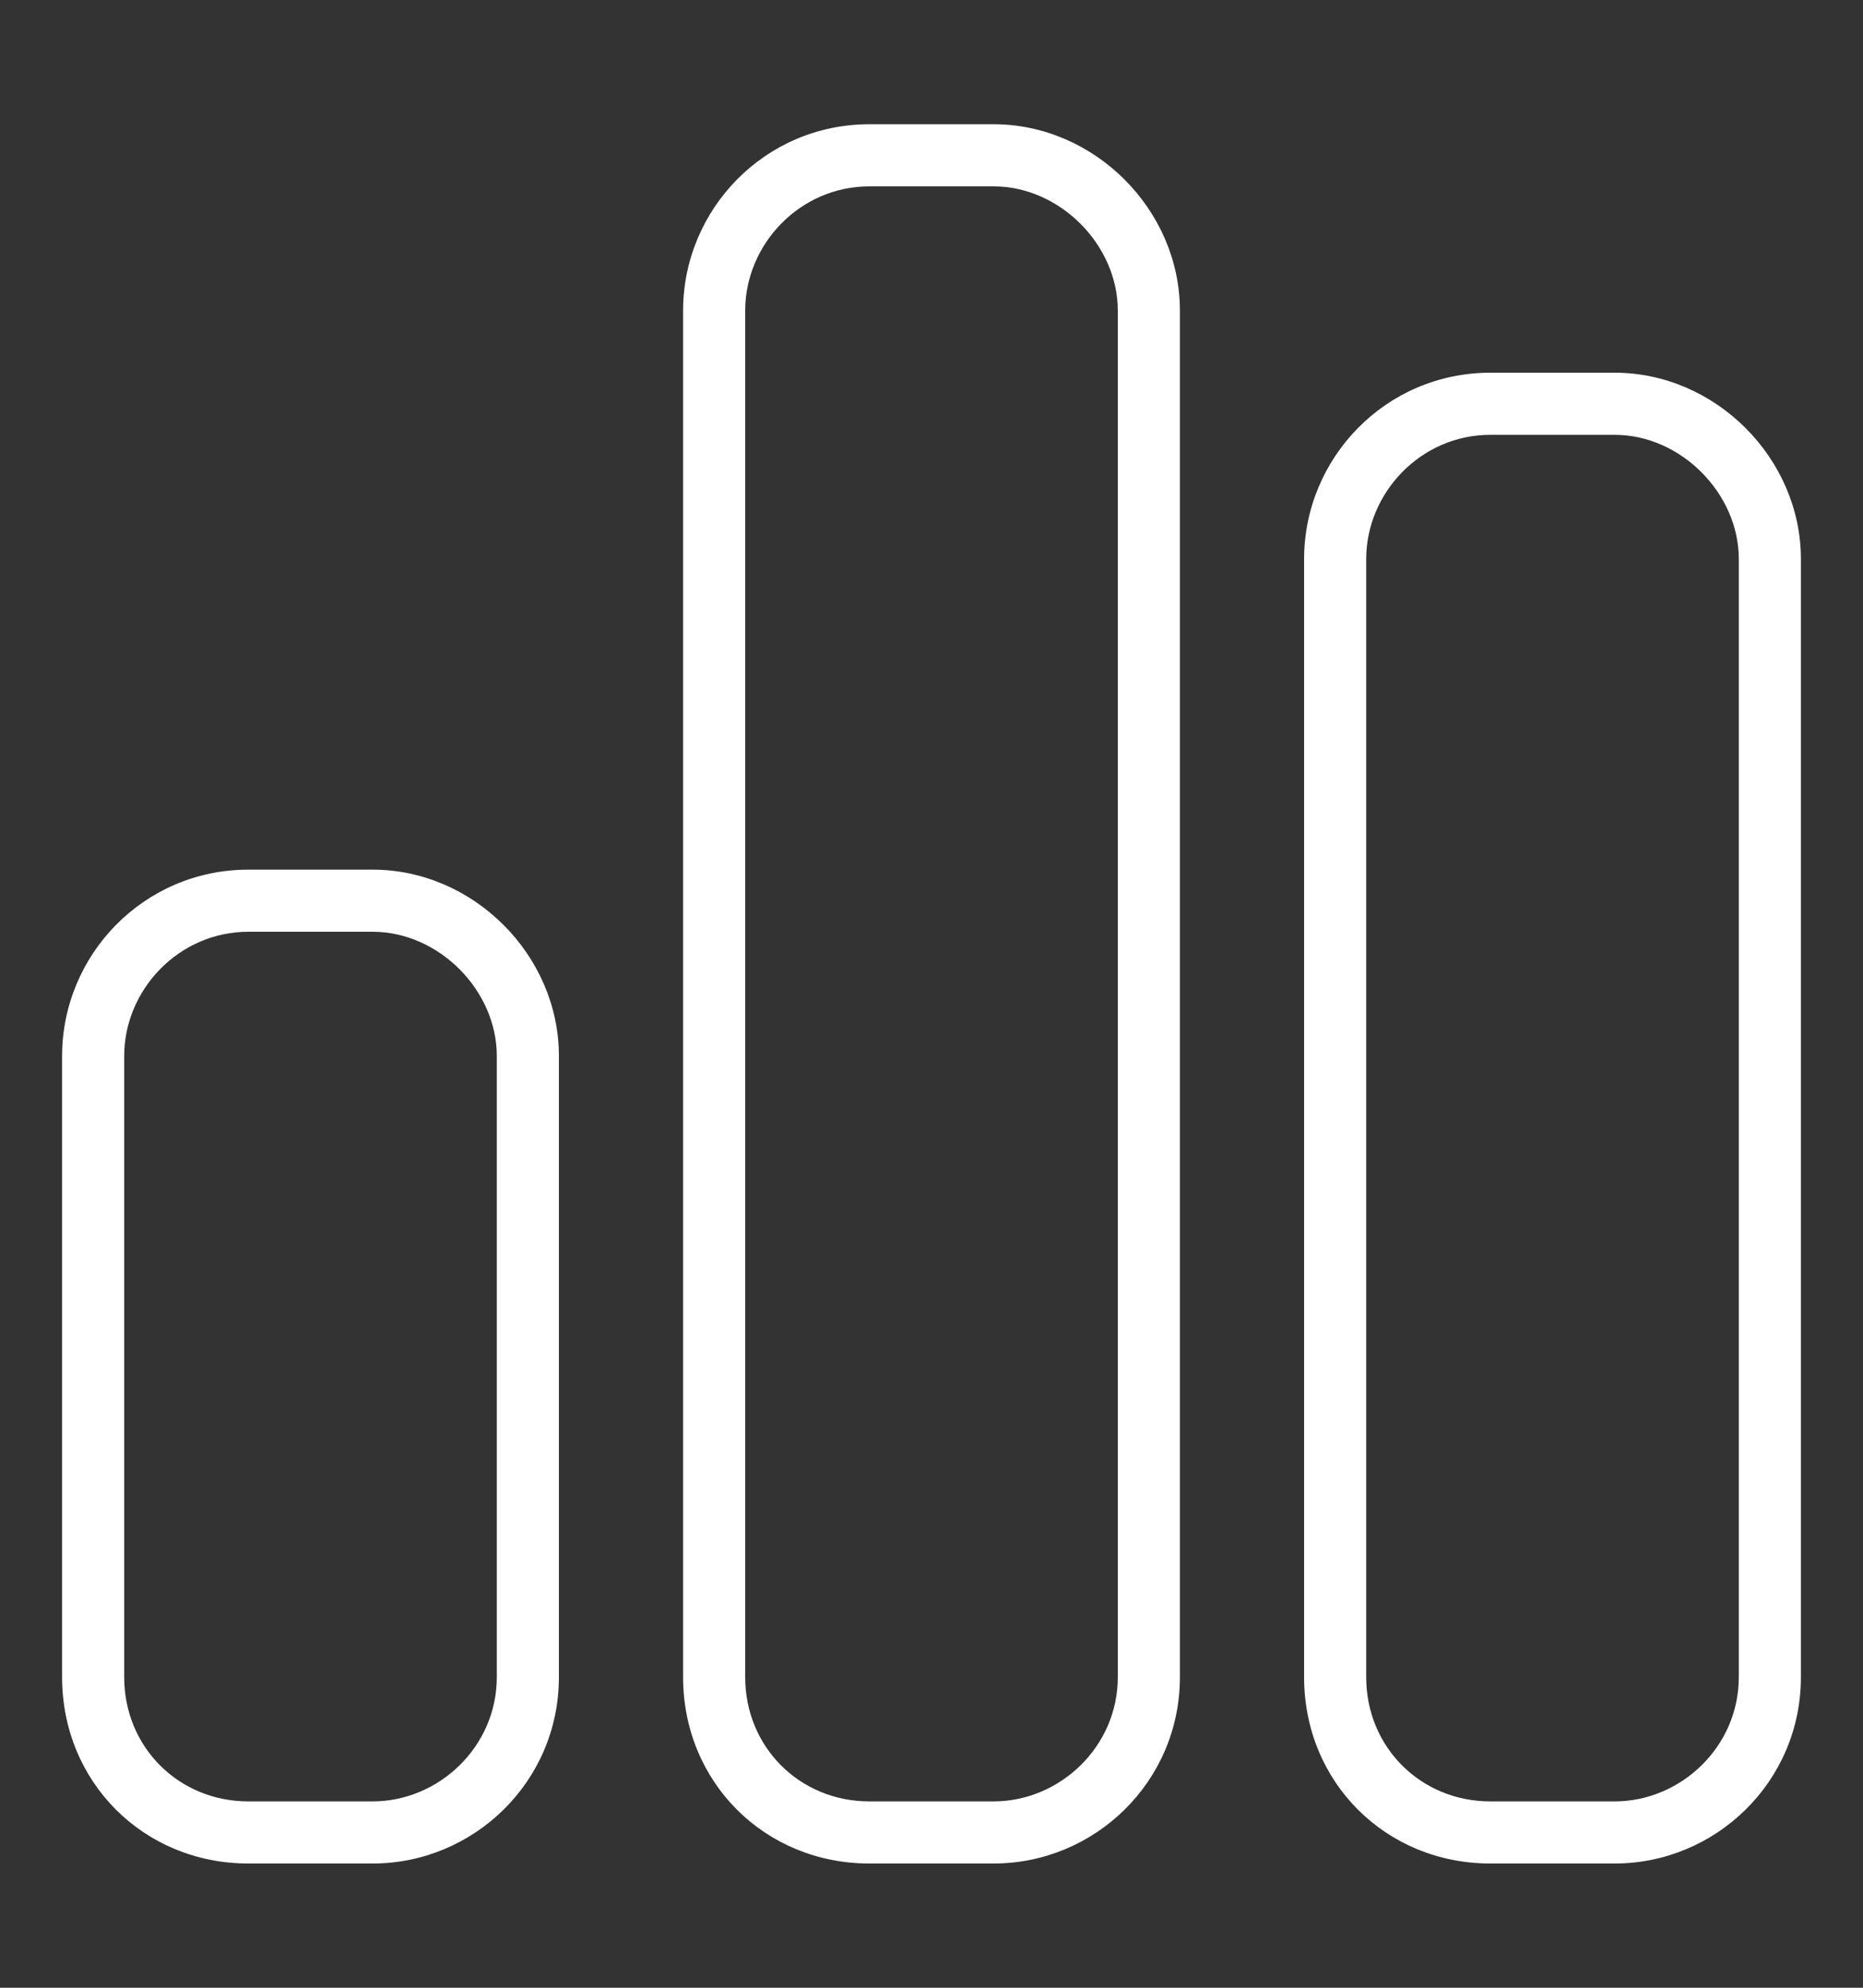 <svg width="15" height="16" viewBox="0 0 15 16" fill="none" xmlns="http://www.w3.org/2000/svg">
<rect x="0" y="0" width="15" height="16" fill="#333333" stroke="none"/>
<path d="M8 1.5H7C6.438 1.5 6 1.969 6 2.5V13.5C6 14.062 6.438 14.5 7 14.5H8C8.531 14.5 9 14.062 9 13.5V2.5C9 1.969 8.531 1.5 8 1.5ZM7 1H8C8.812 1 9.5 1.688 9.5 2.5V13.5C9.5 14.344 8.812 15 8 15H7C6.156 15 5.5 14.344 5.5 13.5V2.5C5.5 1.688 6.156 1 7 1ZM3 7.5H2C1.438 7.5 1 7.969 1 8.5V13.5C1 14.062 1.438 14.5 2 14.5H3C3.531 14.5 4 14.062 4 13.5V8.5C4 7.969 3.531 7.5 3 7.5ZM2 7H3C3.812 7 4.5 7.688 4.5 8.5V13.5C4.5 14.344 3.812 15 3 15H2C1.156 15 0.5 14.344 0.5 13.5V8.5C0.5 7.688 1.156 7 2 7ZM12 3.5C11.438 3.5 11 3.969 11 4.5V13.5C11 14.062 11.438 14.5 12 14.5H13C13.531 14.5 14 14.062 14 13.5V4.5C14 3.969 13.531 3.5 13 3.5H12ZM10.5 4.5C10.5 3.688 11.156 3 12 3H13C13.812 3 14.5 3.688 14.5 4.5V13.5C14.5 14.344 13.812 15 13 15H12C11.156 15 10.5 14.344 10.5 13.5V4.5Z" fill="white"/>
</svg>
